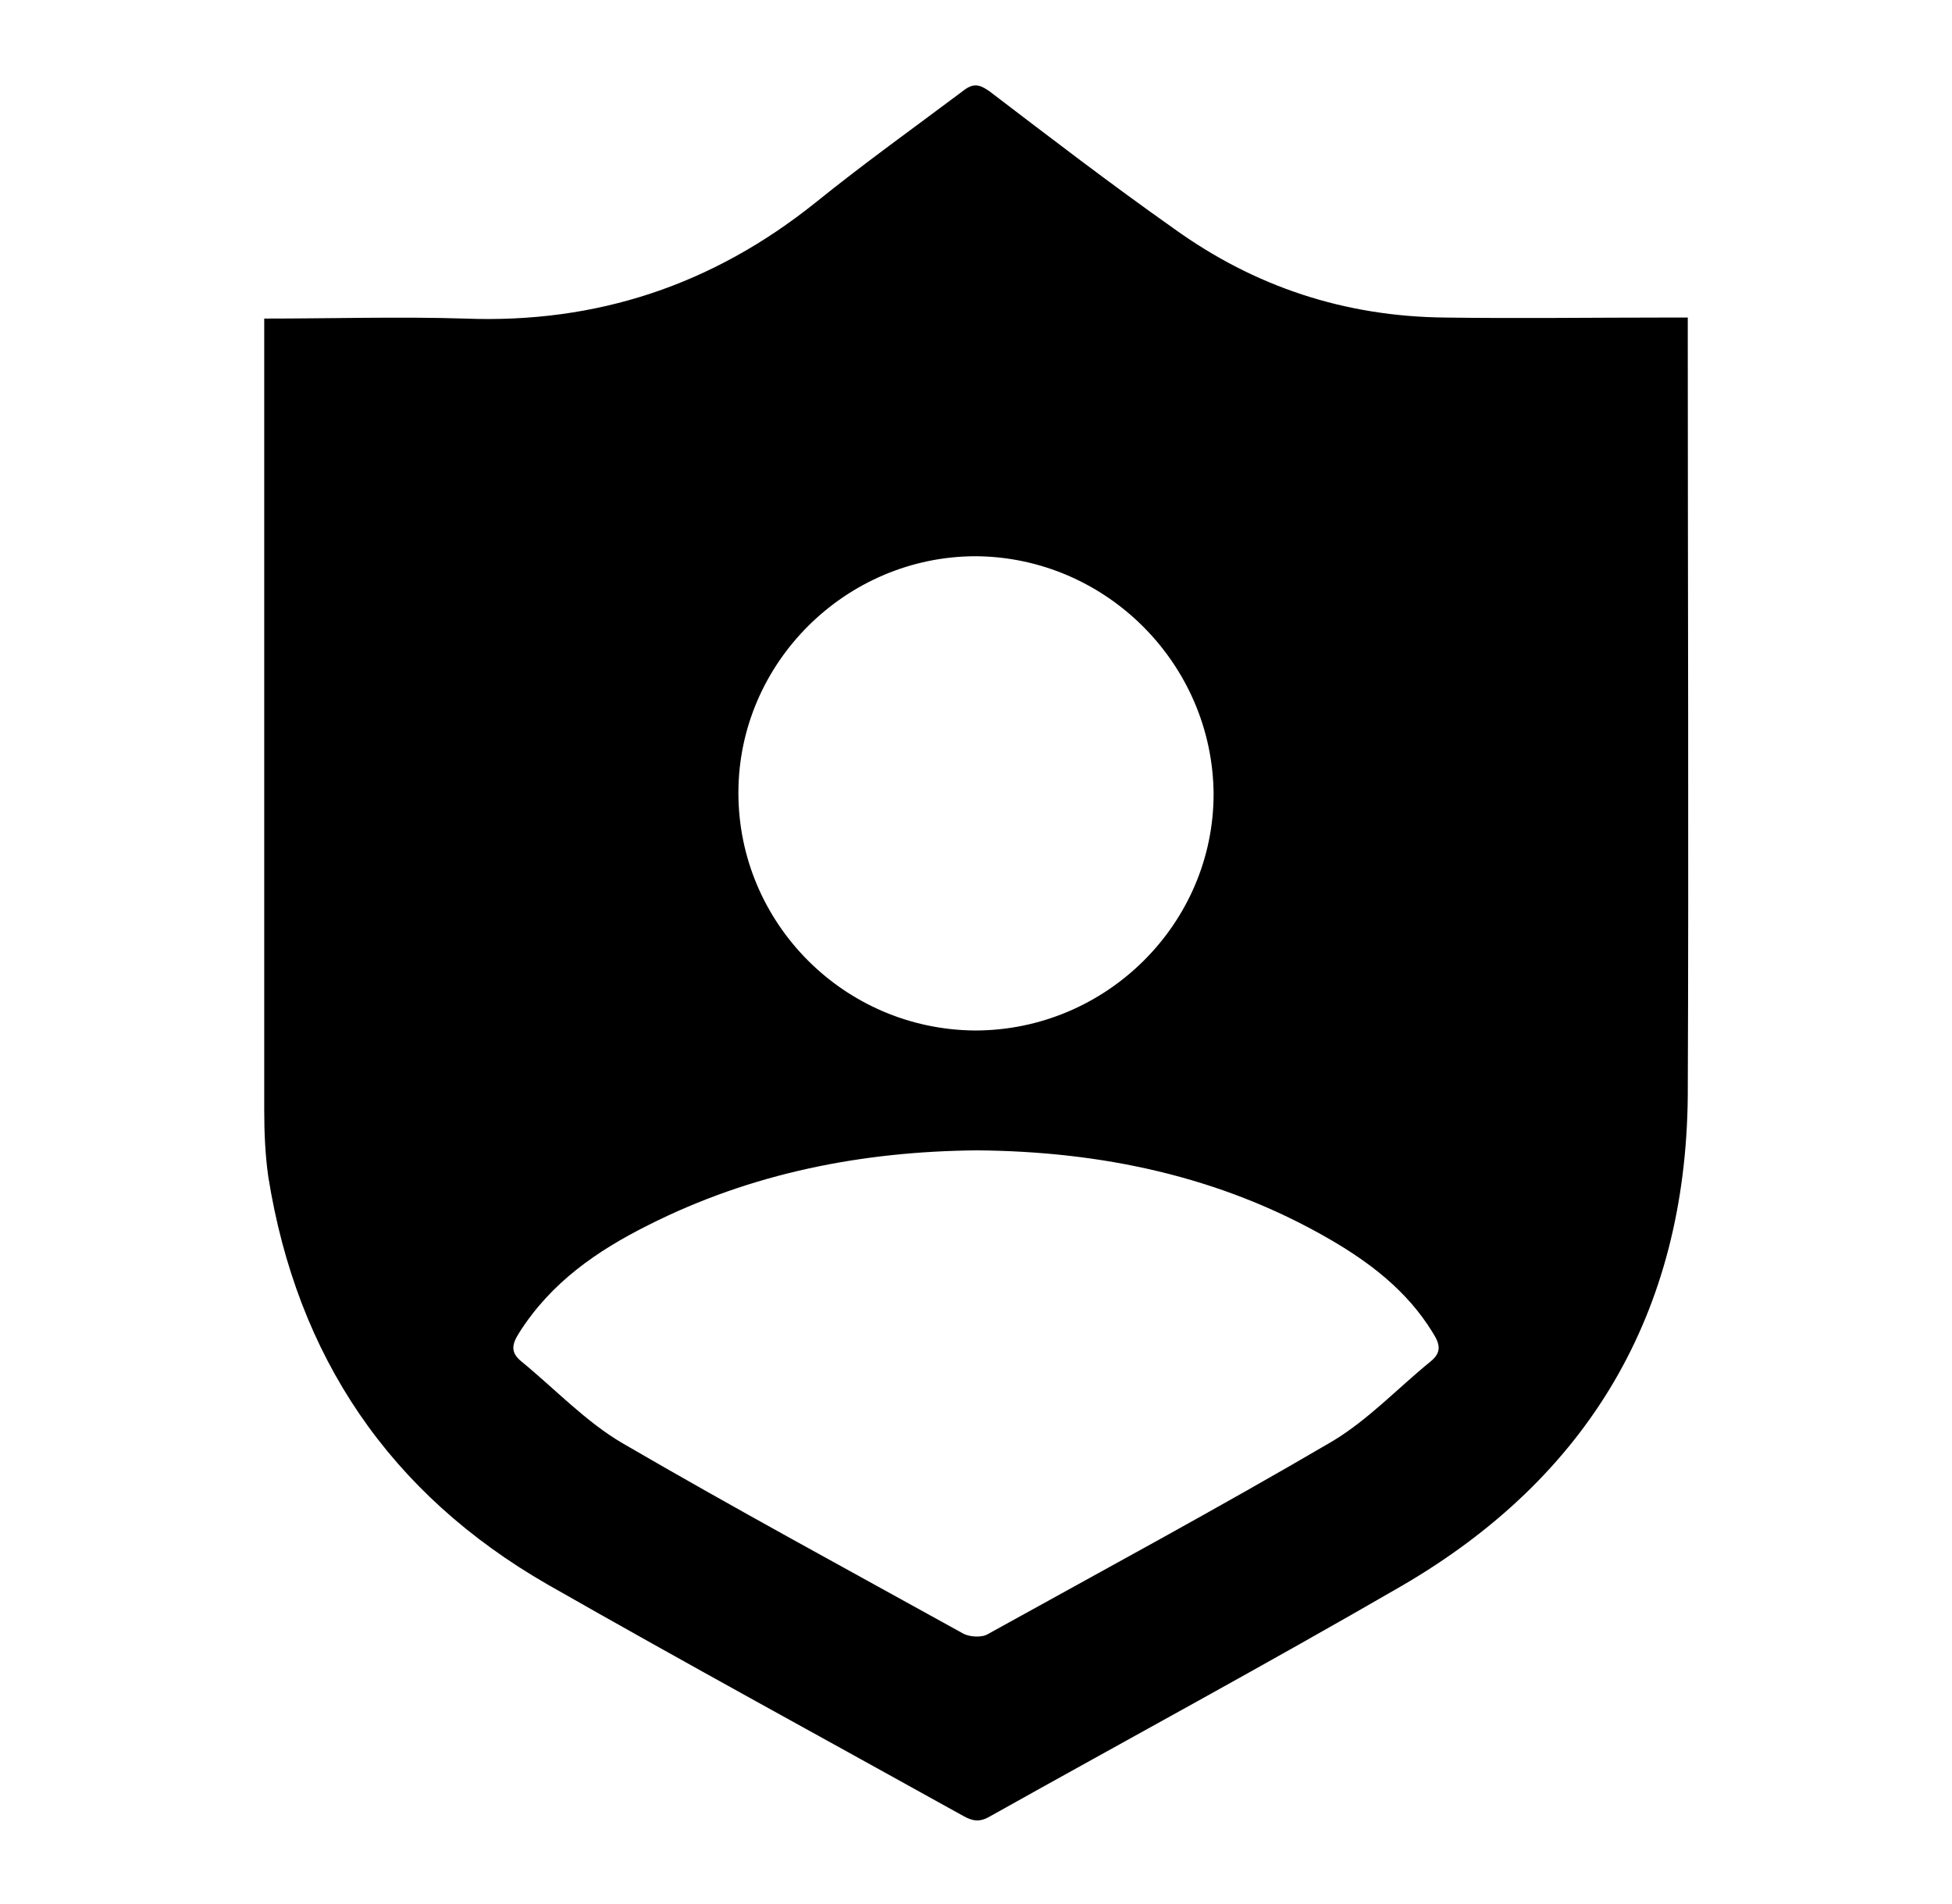 <?xml version="1.0" encoding="utf-8"?>
<!-- Generator: Adobe Illustrator 26.0.2, SVG Export Plug-In . SVG Version: 6.00 Build 0)  -->
<svg version="1.1" xmlns="http://www.w3.org/2000/svg" xmlns:xlink="http://www.w3.org/1999/xlink" x="0px" y="0px"
	 viewBox="0 0 190.6 185.9" style="enable-background:new 0 0 190.6 185.9;" xml:space="preserve">
<style type="text/css">
	.st0{display:none;}
	.st1{display:inline;}
</style>
<g id="Layer_1" class="st0">
	<g id="_x36_vNXBc.tif" class="st1">
		<g>
			<path d="M86.4,3.4c6,0,11.9,0,17.9,0c1.6,1.2,1.6,5.3,5.2,3.1c4.1-2.5,7.1-1.5,9.6,2.4c0.3,0.6,1.5,1.1,2.1,0.9
				c7.1-1.7,7.6-1.5,10.8,4.9c6.6-2.2,8.5-1.1,10.9,6.2c6.3-1.3,7.9-0.3,9.4,5.8c0.2,0.7,1.1,1.8,1.6,1.7c5-0.3,7.4,1.9,7.5,6.9
				c0.2,4.8,8,1.8,7.7,7.3c-0.1,1.1-0.3,2.3-0.2,3.4c0.1,0.7,0.6,1.7,1.2,2c6,3.1,6.5,4.2,4.4,10.6c6.6,3.4,7.2,5.2,4.1,11.9
				c5.7,4.1,5.7,4.4,2.8,11.2c-0.2,0.6-0.2,1.5,0.1,2c4.3,6.3,4.3,6.9-0.3,11.8c4.6,5.4,4.5,7.3-0.9,12.3c0.6,2.2,2.2,4.5,1.6,6.1
				c-0.9,2.3-4,3.8-4.8,6.2c-0.8,2.3,0.6,5.3,0.3,7.9c-0.2,1.1-2.4,1.9-3.6,3c-0.7,0.6-1.6,1.5-1.5,2.3c0.5,6.5-0.3,7.6-6.9,9.5
				c1.1,6.6-0.6,8.7-8,9.6c-0.2,7-2.2,8.8-8.5,8.2c-1.4,2.4-2.2,5.3-4.1,6.5c-1.9,1.2-4.8,0.7-7.4,1c-1.6,5.6-3.3,6.6-9.5,5.3
				c-0.7-0.1-1.9,0.1-2.3,0.7c-4.5,5.4-5.5,5.7-11.2,2.5c-4.2,5.8-6.9,6.2-12.4,1.8c-5.5,5.2-7.4,5.3-12.6,0.1
				c-5.6,4.4-8.2,4-12.4-1.9c-5.9,3.3-7.9,3-10.9-1.3c-2.7-3.9-8.8,2-11-3.6c-0.4-0.9-0.6-1.9-1.1-2.7c-0.3-0.5-1.1-0.9-1.7-0.9
				c-7.4,0-7.7-0.3-9.1-7.1c-6.6,0.7-7.6-0.1-9.3-6.8c-0.2-0.7-1-1.5-1.7-1.7c-6.4-1.8-7-2.6-6.6-9.6c-6.2-1.1-7.2-3-7-8.8
				c0.1-4.1-8.4-4.4-5.5-10.5c0.2-0.4,0.6-0.9,0.6-1.3c-0.1-0.8-0.2-1.9-0.8-2.4c-5-4.3-5.2-5.5-2.9-9.8c-1.5-2.4-2.7-4.4-3.9-6.3
				c0-5.6,0-11.3,0-16.9c1.4-1.1,2.7-2.2,4.1-3.2c-4.1-5.9-4.1-6.2,1.2-11.7c0.4-0.4,0.6-1.4,0.5-2c-1.8-6.9-1.6-7.6,4.5-10.8
				c-2-4.9-1.9-9,4.4-10.7c0.5-0.1,1.1-1.8,0.9-2.6c-0.8-4.6,1.4-6.8,5.6-7.7c0.8-0.2,2-0.9,2.1-1.5c0.9-7,1.7-7.7,8.4-7.8
				c1-6.8,1.5-7.2,9-7.8c0.6-0.1,1.6-0.7,1.7-1.2c1.1-6.9,5.7-6.5,10.6-4.9c2.1-6,4.2-7.1,9.6-5.5c0.9,0.3,2.1-0.8,3.2-1.2
				c2.4-0.9,5.9-3.4,7.1-2.6C83,8.8,84.4,5.8,86.4,3.4z M97.2,49.7c-0.1,0-0.1,0-0.2,0c0-6.3-0.1-12.6,0-18.9c0-2.4-0.4-4-3.2-3.5
				c-5.8,0.9-11.7,1.8-17.5,3c-0.7,0.1-1.8,2-1.6,2.7c5,12.2,10,24.4,15.4,36.5c0.5,1.1,3.5,1.4,5.4,1.5c0.5,0,1.5-2.1,1.6-3.3
				C97.3,61.6,97.2,55.6,97.2,49.7z M97.7,158.6c5.3-1,10.7-1.9,16-3.2c0.9-0.2,2.4-2.4,2.1-3.1c-4.9-12.1-9.8-24.1-15.1-36
				c-0.5-1.1-3.4-1.5-5.2-1.5c-0.6,0-1.8,1.9-1.8,3c-0.1,12.2,0.1,24.5,0,36.7C93.5,157.6,94.6,158.8,97.7,158.6z M142.4,47.7
				c-0.6-0.7-0.9-1.5-1.6-2c-4.7-3.5-9.5-7-14.3-10.5c-2.1-1.5-3-0.7-3.9,1.5c-4.7,11.8-9.5,23.5-14.5,35.1
				c-1.4,3.3,0.8,4.2,2.6,5.3c0.8,0.5,2.9-0.3,3.8-1.1c8.7-8.6,17.3-17.3,25.9-25.9C141.1,49.4,141.7,48.6,142.4,47.7z M138.5,94.6
				c0-0.1,0-0.2,0-0.3c6.3,0,12.6-0.1,18.9,0c2.9,0.1,4-1,3.5-3.8c-0.9-5.4-1.8-10.7-2.7-16.1c-0.4-2.3-1.3-3.2-3.7-2.2
				c-11.7,5-23.5,9.7-35.1,14.9c-1.2,0.6-1.9,3.3-2,5.1c0,0.7,2.4,2.1,3.8,2.1C126.9,94.7,132.7,94.6,138.5,94.6z M77.8,104.3
				c-2.9-0.5-1.1-5.8-5.8-3.8c-11.7,5-23.5,9.8-35.2,14.8c-0.8,0.4-1.8,2.8-1.3,3.5c2.7,5.1,5.8,10,8.8,14.9
				c1.4,2.3,2.7,2.1,4.6,0.2c8.8-9,17.7-17.9,26.6-26.8C76.1,106.4,76.6,105.7,77.8,104.3z M155,121.6c-13.9-5.7-26.5-11-39.2-15.9
				c-1.2-0.5-3.5,1.1-4.9,2.3c-0.5,0.4,0.1,2.9,0.9,3.7c8.6,8.7,17.3,17.3,25.9,26c1.9,1.9,3.3,2.4,5.1,0
				C146.7,132.6,150.6,127.5,155,121.6z M29.2,88.9c14.9,0,28.8,0.1,42.7-0.2c1.1,0,2.5-2.5,3.1-4.1c0.3-0.7-1-2.5-2-3
				C61.5,76.8,49.9,72,38.2,67.4c-0.9-0.4-3.5,0.9-3.8,1.8C32.5,75.4,31,81.8,29.2,88.9z M88.4,71.2c-0.3-0.7-0.4-0.8-0.5-1
				C82.8,58,77.7,45.8,72.5,33.7c-0.3-0.7-2.4-1.4-3-1c-5.3,3-10.5,6.2-15.6,9.6c-0.6,0.4-0.8,2.8-0.2,3.3
				c9.2,9.3,18.4,18.6,27.8,27.6c0.8,0.8,3.1,0.1,4.7-0.2C87.1,72.7,87.7,71.7,88.4,71.2z M51.8,90.9C51.8,90.9,51.8,90.9,51.8,90.9
				c-6.3,0.1-12.6-0.1-18.9,0.2c-1.1,0-3.1,2-3,2.9c0.7,5.9,1.7,11.7,2.8,17.6c0.2,0.7,2.2,1.9,2.9,1.6c12.1-4.9,24.1-9.9,36-15.2
				c1.1-0.5,1.5-3.5,1.6-5.3c0-0.5-2-1.6-3.2-1.7C64,90.8,57.9,90.9,51.8,90.9z M138.5,141.7c-0.7-0.9-1.3-1.6-2-2.3
				c-9-9-18.1-17.8-27-27c-2.3-2.4-4-0.7-5.5,0.4c-0.8,0.6-1.1,2.7-0.7,3.8c4.6,11.5,9.5,22.8,14.1,34.2c0.9,2.3,2,3.2,4.3,1.8
				c4.7-2.9,9.6-5.8,14.3-8.7C136.9,143.4,137.5,142.6,138.5,141.7z M78.7,107.3c-9.6,9.5-19.3,19.1-28.9,28.8
				c-0.6,0.6-0.3,3.2,0.4,3.8c4.3,3.5,8.9,6.7,13.4,10.1c2.4,1.8,3.5,1,4.6-1.6c4.3-10.7,8.5-21.4,13.2-32
				C83.3,112.3,83.3,109.4,78.7,107.3z M91.4,136C91.4,136,91.4,136,91.4,136c-0.1-6.4,0.2-12.9-0.2-19.3c-0.1-1.3-2.4-2.8-4-3.6
				c-0.5-0.3-2.5,1.1-2.9,2c-4.9,11.5-9.7,23.1-14.3,34.7c-0.4,0.9,0.8,3.5,1.8,3.7c5.3,1.6,10.8,2.8,16.2,4.1
				c3,0.7,3.6-0.7,3.5-3.4C91.3,148.2,91.4,142.1,91.4,136z M81.5,77.1c-1.3-1.6-1.7-2.3-2.2-2.9C70.2,65.1,61.1,56,51.8,47
				c-0.6-0.6-2.9-0.4-3.4,0.2C44.7,52,41.1,56.9,37.7,62c-0.4,0.6,0.4,2.8,1.1,3.1c12,5.1,24,10.2,36.1,14.7
				C76.4,80.4,79,78.2,81.5,77.1z M157.3,68.9c-4.2-6.5-7.5-11.7-10.9-17c-1.4-2.2-2.6-2.4-4.5-0.3c-4.1,4.3-8.3,8.5-12.5,12.7
				C124.6,69,120,74,115,78.5c-2.5,2.3-0.5,3.9,0.4,5.5c0.3,0.7,2.1,1.3,2.9,1c12.1-4.9,24-9.9,36-14.9
				C155.2,69.8,156,69.4,157.3,68.9z M99.3,26.7c0,15-0.1,28.7,0.2,42.4c0,1.2,2.7,2.7,4.3,3.5c0.4,0.2,2.3-1.4,2.7-2.4
				c4.7-11.2,9.2-22.6,14-33.8c1.3-3,0.4-4.3-2.4-4.9C112.1,29.9,106.1,28.4,99.3,26.7z M138.9,96.7
				C138.9,96.7,138.9,96.8,138.9,96.7c-6.4,0.1-12.9,0.3-19.3,0c-3.1-0.1-3.7,1.9-3.9,3.9c-0.1,1.1,1.1,2.8,2.2,3.3
				c11.4,4.8,22.8,9.4,34.2,14.2c2.5,1,3.7,0.6,4.3-1.9c1.3-5.3,2.4-10.5,3.8-15.8c0.9-3.4-0.7-3.9-3.6-3.8
				C150.7,96.8,144.8,96.7,138.9,96.7z"/>
		</g>
	</g>
</g>
<g id="Layer_2" class="st0">
	<g id="DVyaFh_00000025424527532374211630000003701804347962872761_" class="st1">
		<g>
			<path d="M88.8,26.7c0,2.8,0,5.6,0,8.4c0,0.4-0.6,0.9-1,1.2c-3.5,3.1-5,7-4,11.6c1,4.5,3.9,7.5,8.3,8.8c5.4,1.6,11.1-0.9,13.7-5.8
				c2.6-4.9,1.6-10.9-2.8-14.6c-0.8-0.7-1.2-1.4-1.1-2.5c0.1-2.5,0-4.9,0-7.5c6.7-0.5,12.5,1.3,17.1,6.2c1.4,1.5,2.6,3.3,3.7,5
				c6.7,10.6,13.3,21.3,20,31.9c2.4,3.8,3.6,7.9,3.6,12.4c0,25.9,0,51.8,0,77.7c0,9.1-5.6,17.1-13.8,19.9c-1.9,0.6-4,1-6,1
				c-20.7,0.1-41.5,0.1-62.2,0c-9.9,0-18.6-8.1-19.6-17.9c-0.1-1.6-0.2-3.1-0.2-4.7c0-25.4,0-50.8,0-76.1c0-4.3,1.1-8.3,3.4-12
				C55,58.5,62,47.1,69.2,35.8c4.4-6.9,11-9.9,19.1-9.4C88.5,26.5,88.5,26.5,88.8,26.7z M98.2,146c2.7-0.7,5.2-1.2,7.5-2.1
				c5.2-2.1,8.1-6.1,8.4-11.8c0.3-6-2.2-10.2-7.8-12.6c-2.6-1.1-5.3-2-8-3c0-4.1,0-8.4,0-12.9c3.8,0.4,6.9,1.9,10,4
				c0.8-1.1,1.5-2.1,2.3-3.2c0.7-1,1.4-2.1,2.2-3.1c-2.7-2.4-7-4-14.6-5.5c0-1.1,0-2.3,0-3.4c-1.6,0-2.9,0-4.4,0
				c0,0.7-0.1,1.4,0,2.1c0.1,1.1-0.2,1.5-1.4,1.6c-3,0.2-5.7,1.3-8.2,2.8c-7.2,4.5-8.8,18.3,1.6,22.6c2.2,0.9,4.4,1.7,6.7,2.4
				c1.1,0.3,1.4,0.8,1.4,1.8c-0.1,3.6,0,7.1,0,10.7c0,0.5,0,0.9,0,1.5c-4.8-0.7-8.6-3.1-12.2-6c-1.7,2.1-3.4,4-5,6
				c0.2,0.2,0.3,0.3,0.4,0.5c4.5,3.8,9.6,6.3,15.4,7c1,0.1,1.5,0.4,1.4,1.6c-0.1,1.2,0,2.4,0,3.7c1.6,0,3,0,4.4,0
				C98.2,148.9,98.2,147.4,98.2,146z"/>
			<path d="M99.5,27.2c0,5.9,0,11.8,0,17.6c0,2.7-1.6,4.5-4.2,4.5c-2.5,0-4.3-1.7-4.3-4.5c0-11.8,0-23.5,0-35.3
				c0-2.6,1.7-4.3,4.2-4.3c2.6,0,4.3,1.7,4.3,4.4C99.5,15.5,99.5,21.4,99.5,27.2z"/>
			<path d="M98.3,125.3c1.8,0.8,3.5,1.4,5,2.4c3.1,2.1,3.1,6.5,0,8.7c-1.4,0.9-3.1,1.4-5,2.2C98.3,133.9,98.3,129.8,98.3,125.3z"/>
			<path d="M93.7,115.4c-4.5-0.7-6.9-3.2-6.7-6.6c0.2-3,3.1-5.2,6.7-5.2C93.7,107.5,93.7,111.4,93.7,115.4z"/>
		</g>
	</g>
</g>
<g id="Layer_3" class="st0">
	<g id="_x39_DZHsd_00000148630458464507865840000011852262383937862822_" class="st1">
		<g>
			<path d="M112.3,122.3c-0.9-0.3-1.6-0.5-2.4-0.7c-5.1-1.4-8.4-5.5-8.4-11c-0.1-12.7-0.1-25.4,0-38.1c0-6.7,4.4-11.4,10.8-11.5
				c16.6-0.1,33.2-0.1,49.7,0c6.4,0.1,10.7,4.8,10.7,11.5c0.1,12.6,0.1,25.2,0,37.8c0,6.4-2.9,9.5-10.7,12c0,1.1,0,2.3,0,3.5
				c0,12.3,0,24.5,0,36.8c0,8.4-4.2,12.8-12.2,12.8c-8.5,0-17,0-25.5,0c-7.8,0-12-4.4-12-12.6c0-12.2,0-24.5,0-36.7
				C112.3,124.8,112.3,123.6,112.3,122.3z"/>
			<path d="M74.4,128.6c0,11.6,0,23.1,0,34.6c0,8.7-3.5,12.2-12.1,12.2c-7.7,0.1-15.3,0.1-23,0c-7.7-0.1-11.3-3.6-11.4-11.4
				c-0.1-11.5-0.1-23-0.1-34.5c0-0.3-0.2-0.6-0.3-0.9c-8.8-3.6-9.8-5.3-9.8-15c0-9.2-0.1-18.3,0-27.5C17.9,77.5,21.4,74,30,74
				c14,0,28,0,42,0c9.2,0,12.5,3.4,12.5,12.8c0,9.3,0,18.6,0,28C84.5,123.3,82.9,125.5,74.4,128.6z"/>
			<path d="M159.2,34c0,12.4-9.8,23.1-21.4,23.1C125,57.2,115,47,115.1,33.8c0-13,9.9-23.3,22.2-23.3
				C149.5,10.6,159.2,20.9,159.2,34z"/>
			<path d="M51.4,70.4c-11.5,0.1-20.8-8.9-21-20.3c-0.1-11.4,9.1-20.8,20.4-20.9c11.3-0.2,20.9,9.1,21,20.4
				C71.9,61.1,62.8,70.4,51.4,70.4z"/>
		</g>
	</g>
</g>
<g id="Layer_4" class="st0">
	<path class="st1" d="M178.2,48.5c-1-4.2-3-5.2-6.6-3.6c-2.7,1.2-7.2,0-7,5c-29.4,0-58.3,0-87.2,0.1c-2.7,0-3.6-1-4.1-3.4
		c-0.8-3.1-2.1-6.2-3.1-9.2c-0.9,0-1.8,0-2.7,0c-0.3,0.3-0.6,0.7-1,0.8c-8,2.6-8,2.6-5.8,10.7c0,0.1,0.1,0.3,0.2,0.4
		c1.5,3.3,0.5,5.5-2.1,8.1C42,73.9,25.5,90.5,8.9,107.1c-5.8,5.8-4.5,10.6,3.5,12.7c21.5,5.7,43,11.5,64.5,17.2
		c2.3,0.6,4.2,1.2,5,4.1c1.5,5.4,6.5,8.2,11.4,7.1c5.6-1.2,8.9-6.1,8.4-12c-0.1-1.3,0.4-3.2,1.4-3.9c22.9-18.3,45.9-36.4,68.4-54.2
		c2,0.6,3.6,1.7,5,1.4c3-0.6,6-1.8,8.9-2.7c0-1.2,0-2.4,0-3.6C182.9,65,180.3,56.9,178.2,48.5z M24.7,110.4
		c13.9-13.7,27.7-27.2,41.6-40.8c4.8,17.8,9.8,36.4,15,55.9C61.9,120.3,43.2,115.4,24.7,110.4z M91.1,143.8c-2.9,0-5.2-2.3-5.2-5.2
		s2.3-5.2,5.2-5.2s5.2,2.3,5.2,5.2S94,143.8,91.1,143.8z M93.8,122.6c-5.3-19.9-10.5-39.2-15.8-58.9c29.1,0,57.7,0,87.4,0
		C141.2,83.5,117.7,102.9,93.8,122.6z"/>
</g>
<g id="Layer_5" class="st0">
	<g id="Lft6WR.tif" class="st1">
		<g>
			<path d="M39.6,80.4c3.4-0.5,6.9-1,10.3-1.6c8.7-1.3,17.5-2.6,26.2-3.8c1.3-0.2,2-0.7,2.5-1.8C83.8,62.7,89,52.3,94.1,41.9
				c0.3-0.6,0.7-1.2,1.2-2.1c0.5,0.9,0.9,1.5,1.2,2.2c5.1,10.3,10.3,20.7,15.3,31.1c0.6,1.3,1.4,1.8,2.8,2c11.5,1.6,23,3.3,34.5,5
				c0.6,0.1,1.2,0.2,2.1,0.5c-0.6,0.7-1,1.2-1.5,1.7c-8.2,8-16.5,16-24.8,24c-1.2,1.1-1.6,2.1-1.3,3.8c2.1,11.4,4,22.9,6,34.3
				c0.1,0.5,0.1,1,0.2,2c-1-0.5-1.7-0.7-2.3-1.1c-10.2-5.3-20.5-10.7-30.7-16.1c-1.2-0.6-2.1-0.6-3.3,0
				c-10.1,5.3-20.2,10.6-30.4,15.9c-0.7,0.4-1.5,0.7-2.6,1.3c0.1-0.9,0.1-1.5,0.2-2c2-11.5,3.9-23,6-34.5c0.3-1.5-0.1-2.4-1.2-3.5
				c-8.3-8-16.5-16-24.8-24c-0.5-0.5-1.3-0.7-1.9-1C39.2,81,39.4,80.7,39.6,80.4z"/>
			<path d="M138.2,117.3c0.6-1.3,1.2-2.4,1.9-3.7c6.9,3.6,13.7,7.2,21,11c-0.2-1.3-0.3-2.1-0.5-3c-1.3-7.5-2.5-14.9-3.8-22.4
				c-0.3-1.5,0-2.4,1.1-3.5c5.5-5.3,10.9-10.7,16.4-16c0.5-0.5,1.1-0.9,1.7-1.4c0-0.2-0.1-0.4-0.1-0.6c-1.5-0.3-3-0.6-4.5-0.8
				c-6.9-1-13.8-2-20.7-2.9c-1.4-0.2-2.1-0.8-2.6-2c-3.4-6.9-6.8-13.8-10.2-20.7c-0.3-0.6-0.7-1.3-1.2-2.4
				c-3.1,6.3-6.1,12.2-9.2,18.4c-1.2-0.6-2.3-1.1-3.7-1.8c4.2-8.6,8.4-17,12.8-25.9c0.6,1,0.9,1.6,1.2,2.2
				c4.3,8.7,8.6,17.5,12.9,26.3c0.6,1.3,1.4,2,2.9,2.2c9.6,1.3,19.2,2.7,28.8,4.1c0.8,0.1,1.6,0.3,2.5,0.5c0.2,0.2,0.3,0.5,0.5,0.7
				c-0.6,0.4-1.4,0.6-1.9,1.1c-7,6.8-14,13.6-21.1,20.3c-1.2,1.1-1.4,2.1-1.2,3.7c1.7,9.7,3.4,19.3,5.1,29c0.1,0.6,0.1,1.2,0.2,2.2
				C156.9,127,147.6,122.2,138.2,117.3z"/>
			<path d="M67,65.5c-1.3,0.7-2.3,1.2-3.6,1.8c-3-6.1-6-12-9.2-18.4c-0.5,0.9-0.8,1.5-1.1,2.2c-3.5,7-6.9,13.9-10.3,20.9
				c-0.6,1.3-1.4,1.8-2.8,2c-7.8,1.1-15.5,2.2-23.3,3.3c-0.6,0.1-1.1,0.3-1.7,0.4c-0.2,0.3-0.5,0.6-0.7,0.9c0.7,0.3,1.5,0.5,2,1
				c5.6,5.4,11.1,10.9,16.7,16.3c1,0.9,1.3,1.8,1,3.1c-1.3,7.4-2.5,14.8-3.8,22.2c-0.2,1-0.3,1.9-0.5,3.4c7.2-3.8,14-7.4,21-11
				c0.7,1.3,1.2,2.4,1.9,3.7C43,122.1,33.8,127,24.2,132c0.1-1.1,0.1-1.7,0.3-2.4c1.7-9.7,3.3-19.4,5.1-29c0.3-1.5-0.1-2.4-1.2-3.5
				c-7.1-6.7-14-13.6-21.1-20.3C6.7,76.3,6,76,5.4,75.6c0.2-0.2,0.3-0.5,0.5-0.7c3.6-0.5,7.3-1.1,10.9-1.6c6.9-1,13.8-2,20.7-2.9
				c1.3-0.2,1.9-0.8,2.4-1.9c4.3-8.8,8.7-17.6,13-26.4c0.3-0.6,0.7-1.2,1.2-2.2C58.5,48.5,62.7,56.9,67,65.5z"/>
		</g>
	</g>
</g>
<g id="Layer_6" class="st0">
	<g id="dRL9F1_00000043457115484349124100000013123424595128548019_" class="st1">
		<g>
			<path d="M102,89.1c-23.4,0-46.9-0.1-70.3,0.1c-6.5,0-11.6-2.4-15.7-7c-6.3-7-9.4-15.2-9-24.6c0.4-8.8,4.4-15.6,12.2-20
				c12-6.8,24.8-11.8,38.4-14.6c9.5-1.9,19-2.6,28.7-1.9c21.9,1.4,41.5,9.1,59.6,21.2c12.6,8.5,23.7,18.8,33.5,30.4
				c2,2.4,3.7,5,4.2,8.2c0.6,3.2-0.7,5.7-3.6,7.1c-2.1,1-4.4,1.2-6.7,1.2C149.5,89.1,125.7,89.1,102,89.1z M154.2,64.9
				c-0.3-0.3-0.4-0.5-0.6-0.6c-4.3-4.1-8.8-7.9-13.6-11.5c-17.7-13-37.4-19.8-59.4-20.1c-8.1-0.1-16.1,0.6-24.1,2
				c-2,0.3-4.1,0.7-5.8,1.9c-2.8,1.9-3.5,5.2-1.4,7.9c1.8,2.3,4.2,3.4,7.1,2.9c6.1-1,12.1-2.1,18.3-2.5c11-0.7,21.8,0,32.6,2.1
				c13.1,2.6,25.6,7.1,37.6,13C147.9,61.6,151,63.2,154.2,64.9z M146.9,78.4c0.1-0.1,0.1-0.2,0.2-0.3c-3.6-2.4-7-4.9-10.7-7.1
				c-14.1-8.3-29.6-11.8-45.8-12.4c-7.5-0.3-14.9,0-22.3,0.8c-1.8,0.2-3.6,0.5-5.4,1c-1.6,0.5-2.7,1.6-2.9,3.4
				c-0.6,4,3.6,8.1,7.7,7.8c7.4-0.7,14.8-1.4,22.3-1.8c8.4-0.5,16.7-0.2,25.1,0.7c7.9,0.9,15.7,2.4,23.3,4.9
				C141.1,76.2,144,77.3,146.9,78.4z"/>
			<path d="M166.3,91.1c0.2,2.8,0.3,5.5-0.7,8.1c-0.6,1.5-1.7,2.2-3.4,2.2c-21.4,0-42.8,0-64.1,0c-1.6,0-2.7,0.6-3.3,2
				c-0.8,2-1.6,4.1-2,6.2c-0.4,2.4-1.7,3.6-3.9,4c-2.7,0.4-5.4,0.9-8.1,1.1c-7.5,0.4-14.9,0.2-22.3-1.4c-0.9-0.2-1.8-0.6-2.7-0.9
				c-1-0.4-1.3-1.1-1.2-2.2c0.2-1.8,0.3-3.6,0.3-5.4c0-0.5-0.1-1.1-0.2-1.6c-0.3-1.3-0.9-1.7-2.2-1.7c-4.5,0-9,0-13.6,0
				c-1.8,0-3.1-0.8-4.1-2.2c-1.5-2.1-2-4.6-2.5-7c-0.1-0.4-0.1-0.7-0.2-1.1C76.9,91.1,121.6,91.1,166.3,91.1z"/>
			<path d="M91.9,127.4c1.7-2.6,3.4-5.1,5-7.6c3.5-5.3,7.1-10.6,10.6-15.9c0.2-0.3,0.6-0.7,0.9-0.7c3.4,0,6.9,0,10.5,0
				c-6.8,10.2-13.5,20.2-20.2,30.4C97.3,130.5,95.1,128.5,91.9,127.4z"/>
			<path d="M119.8,165.1c-0.1,0-0.5-0.1-0.8-0.2c-3.3-1.2-6.5-2.4-9.8-3.5c-1.3-0.5-1.5-0.9-1-2.2c1.5-4.4,3.1-8.7,4.6-13.1
				c0.5-1.4,0.9-1.6,2.3-1c3.3,1.2,6.6,2.4,9.9,3.6c1.2,0.4,1.4,0.9,1,2.1c-1.6,4.5-3.2,8.9-4.8,13.4
				C121,164.7,120.7,165.2,119.8,165.1z"/>
			<path d="M97.8,138c0,5-4.1,9.1-9.1,9.2c-5,0-9.2-4.2-9.1-9.2c0-5.1,4.1-9.2,9.2-9.2C93.8,128.8,97.9,132.9,97.8,138z M88.7,142.9
				c2.8,0,5-2.2,4.9-5c0-2.7-2.2-4.9-4.9-4.9c-2.7,0-4.8,2.2-4.8,5C83.9,140.8,86,142.9,88.7,142.9z"/>
			<path d="M69.1,116.7c2.8,0,5.4,0.1,8.1,0c1.3-0.1,1.8,0.3,2.4,1.5c1.5,3.2,3.2,6.4,4.9,9.6c-2.8,1.2-4.9,3.5-6.1,6.8
				C74.3,129,71.3,123,69.1,116.7z"/>
			<path d="M92.3,148.5c4.1-2.2,4.8-3,6.6-6.4c3.7,2,7.4,4,11.3,6.1c-1,2.7-2,5.6-3,8.5C101.9,154.5,96.9,151.8,92.3,148.5z"/>
		</g>
	</g>
</g>
<g id="Layer_7" class="st0">
	<g id="CuHc7D.tif" class="st1">
		<g>
			<path d="M120.6,44.9c-3.3,0-6.6,0-9.9,0c-0.4,0-0.7-0.4-1.1-0.6c-1.1-0.6-2.2-1.3-3.5,0c-0.4,0.5-1.4,0.7-2.1,0.7
				c-19.6,0-39.3,0-58.9,0c-0.5,0-1-0.1-1.8-0.2c0-3.8,0-7.5,0-11.7c-3,0.5-5.9,0.4-8.4,1.4c-3.1,1.2-4.5,4.1-4.5,7.5
				c0,26.4,0,52.8,0,79.2c0,13.7,0,27.5,0,41.2c0,5.8,3.4,9.3,9.2,9.3c28.3,0,56.5,0,84.8,0c5.9,0,9-2.9,9.3-8.8
				c0.1-2.1,0.1-4.2,0.1-6.4c0-2.3,1.6-4,3.9-4.2c2.1-0.2,4.4,1.2,4.4,3.4c0,4.2,0.1,8.5-0.7,12.6c-1.4,6.8-8.7,11.9-15.6,11.8
				c-29.1-0.1-58.1,0-87.2-0.1c-9.5,0-16.7-7.2-16.7-16.8c0-40.8,0-81.6,0-122.4c0-7.8,6.1-14.5,13.4-15.7c2.5-0.4,5.1-0.4,7.8-0.6
				c0-1.9,0-3.9,0-6.2c0.9,0,1.6,0,2.3,0c6.1,0,12.2,0,18.3,0c0.7,0,1.7-0.5,1.9-1.1c3.5-8.1,9.3-12,17.7-11.7
				C89,6,96.2,9.7,98.8,18.5c7.3,0,14.6,0,22.1,0c0,2.2,0,4.2,0,6.3c2.3,0.1,4.4,0.2,6.5,0.4c7.7,0.5,14.7,7.5,14.8,15.2
				c0.2,10.7,0,21.4,0,32.1c0,2.3-2,4.2-4.2,4.1c-2.5-0.1-4.2-1.7-4.2-4.3c0-9.7,0-19.4-0.1-29.1c0-1.8-0.3-3.6-1-5.2
				c-1.4-3.1-4.1-4.4-7.4-4.4c-4.6,0-4.6,0-4.6,4.5c0,2.1,0,4.1,0,6.2C120.8,44.4,120.7,44.5,120.6,44.9z M73.4,27.1
				c-7.1,0-14.3,0-21.4,0c0,3.3,0,6.2,0,9.2c20.1,0,40.1,0,60.2,0c0-3.1,0-6.1,0-9.3c-7.3,0-14.4,0-21.5,0
				c0.2-8.3-2.7-12.6-8.4-12.8C76.5,14,73.7,18,73.4,27.1z"/>
			<path d="M138.1,148.3c-19.2,0.6-35.8-16.3-34.6-36.5c1.1-18,16-32.3,34-32.5c6.4-0.1,12.3,1.4,17.9,4.5c2.5,1.4,3.3,4,2,6.2
				c-1.4,2.3-3.7,2.8-6.3,1.3c-15.7-8.9-34.7,0-38.6,17.5c-3.1,13.9,7.2,28.4,21.3,30.7c13.5,2.2,27-6.7,29.7-20.5
				c0.7-3.4,0.3-7.1-0.1-10.6c-0.4-3.6,1.1-6,4.2-6c1.8,0,3.7,1.4,4.1,3.1c2,9.2,1,18.1-4,26.2c-5.7,9.1-13.8,14.6-24.4,16.3
				c-0.3,0.1-0.7,0.2-1,0.2C140.8,148.3,139.5,148.3,138.1,148.3z"/>
			<path d="M137.6,118.8c3.5-4.4,6.8-8.6,10.1-12.8c3.5-4.4,6.9-8.9,10.4-13.2c1.7-2.1,4.3-2.5,6.1-1.1c2.1,1.6,2.5,4,0.8,6.3
				c-5.9,7.6-11.9,15.1-17.8,22.6c-2,2.5-3.9,5-6,7.4c-1.8,2.1-4.4,2.2-6.5,0.3c-4.2-4.1-8.4-8.2-12.6-12.4c-1.9-1.8-2-4.3-0.4-6
				c1.6-1.8,4.2-2,6.2-0.2c2.4,2.1,4.6,4.4,6.9,6.6C135.8,117.1,136.6,117.8,137.6,118.8z"/>
			<path d="M76.3,66.6c7.4,0,14.8,0,22.3,0c1.9,0,3.4,0.8,4.1,2.6c0.7,1.7,0.5,3.5-1,4.7c-0.7,0.6-1.9,1.1-2.8,1.1
				c-15,0.1-30.1,0.1-45.1,0c-2.6,0-4.2-1.6-4.2-4c-0.1-2.7,1.5-4.4,4.2-4.4C61.2,66.6,68.7,66.6,76.3,66.6z"/>
			<path d="M76,97.1c-7.2,0-14.4,0-21.7,0c-1.9,0-3.5-0.5-4.4-2.4c-0.8-1.6-0.4-3,0.5-4.3c1-1.6,2.7-1.7,4.4-1.7c13.3,0,26.7,0,40,0
				c1.5,0,3,0,4.5,0.2c2.3,0.3,3.7,2.1,3.6,4.2c-0.1,2.2-1.8,3.8-4.2,3.9C91.1,97.1,83.5,97,76,97.1C76,97.1,76,97.1,76,97.1z"/>
			<path d="M68.5,119.3c-4.9,0-9.8,0-14.7,0c-2.8,0-4.3-1.5-4.4-4c-0.1-2.7,1.6-4.4,4.4-4.4c9.9,0,19.7,0,29.6,0
				c2.6,0,4.2,1.7,4.3,4.2c0,2.5-1.6,4.3-4.1,4.3C78.6,119.4,73.5,119.4,68.5,119.3C68.5,119.3,68.5,119.3,68.5,119.3z"/>
		</g>
	</g>
</g>
<g id="Layer_8" class="st0">
	<g id="QmYY7I.tif" class="st1">
		<g>
			<path d="M165.8,180.5c-38.5,0-77,0-115.5,0c-0.1-0.1-0.3-0.2-0.4-0.3c-5.6-1.7-8.4-5.4-8.4-11.3c0-4.6,0-9.1,0-13.7
				c0-0.7,0-1.4,0-2.3c-0.9,0-1.5,0-2.1,0c-4.1,0-8.2,0-12.3,0c-4.7,0-8.2-2.1-10-6.3c-0.7-1.6-0.9-3.5-0.9-5.3
				c0-41.4,0-82.8,0-124.2c0-0.4,0-0.8,0-1.2c0.2-6,4.7-10.4,10.6-10.4c37.2,0,74.4,0,111.6,0c6.2,0,10.7,4.6,10.8,10.8
				c0,4.9,0,9.8,0,14.7c0,0.6,0,1.2,0,1.9c5,0,9.7,0,14.4,0c4.9,0,8.8,2.6,10.3,7c0.5,1.6,0.7,3.3,0.7,5c0,41.2,0,82.3,0,123.5
				c0,0.9,0,1.7-0.1,2.6c-0.5,4.3-2.9,7.2-6.9,8.8C167,180,166.4,180.2,165.8,180.5z M139.9,79.2c0-20.6,0-41.2,0-61.9
				c0-2.6-0.1-2.7-2.7-2.7c-36.4,0-72.8,0-109.2,0c-2.6,0-2.8,0.2-2.8,2.8c0,41.1,0,82.2,0,123.4c0,2.8,0.2,2.9,2.9,2.9
				c36.3,0,72.6,0,108.8,0c2.7,0,2.9-0.2,2.9-2.9C139.9,120.3,139.9,99.8,139.9,79.2z M149.1,42.1c0,0.9,0,1.6,0,2.3
				c0,32.4,0,64.8,0,97.2c0,3.1-0.9,5.8-3.1,8.1c-2.4,2.4-5.3,3.2-8.7,3.2c-28.1,0-56.3,0-84.4,0c-0.7,0-1.4,0-2.2,0
				c0,5.3,0,10.4,0,15.5c0,2.8,0.2,2.9,2.9,2.9c36.2,0,72.4,0,108.7,0c3.1,0,3.2-0.1,3.2-3.2c0-40.9,0-81.9,0-122.8
				c0-0.5,0.2-1.1-0.1-1.5c-0.4-0.6-1-1.6-1.6-1.6C158.9,42,154.1,42.1,149.1,42.1z"/>
			<path d="M82.5,118.6c-10.4,0-20.8,0-31.3,0c-2.5,0-4.3-1.6-4.6-3.9c-0.3-2,1.1-4.1,3.1-4.7c0.6-0.2,1.2-0.2,1.8-0.2
				c20.7,0,41.3,0,62,0c2.9,0,4.9,1.8,4.9,4.5c0,2.6-2,4.4-4.9,4.4C103.2,118.6,92.9,118.6,82.5,118.6z"/>
			<path d="M82.6,83.5c10.2,0,20.5,0,30.7,0c3.4,0,5.5,2.2,5,5.2c-0.3,1.9-1.6,3.3-3.6,3.6c-0.7,0.1-1.5,0.1-2.2,0.1
				c-20,0-40.1,0-60.1,0c-3.7,0-5.9-1.6-5.9-4.4c0-2.9,2.2-4.5,6-4.5C62.6,83.5,72.6,83.5,82.6,83.5z"/>
			<path d="M56.3,51.1c1.7,0,3.4,0,5.1,0c4.1,0,5.9,1.9,5.9,6c0,2,0,4.1,0,6.1c-0.1,3.6-2,5.6-5.6,5.6c-2.3,0-4.7,0.1-7,0
				c-2.8-0.1-4.8-1.8-4.8-4.5c-0.1-4.9-0.3-9.8,0.2-14.6c0.6-5.4,4.1-8.7,10.4-9.9c0.8-0.2,1.8,0.1,2.6,0.5c1.7,0.8,1.7,2.8,0.2,3.9
				c-0.6,0.4-1.4,0.7-2.2,0.9C57.2,45.7,56.4,46.8,56.3,51.1z"/>
			<path d="M79.2,51.1c1.5,0,3,0.1,4.5,0c3.6-0.2,6.7,1.3,6.3,6.4c-0.1,2.1,0,4.2,0,6.3c-0.1,3-1.9,4.9-4.9,5
				c-2.6,0.1-5.1,0.1-7.7,0c-2.6-0.1-4.7-1.7-4.7-4.2c-0.1-5-0.3-10,0.3-15c0.6-5.5,4.8-9.2,10.3-9.8c0.8-0.1,1.7-0.1,2.3,0.3
				c0.7,0.5,1.5,1.4,1.6,2.1c0.1,0.7-0.7,1.6-1.3,2.1c-0.5,0.4-1.3,0.6-2.1,0.7C80.2,45.6,78.9,47.2,79.2,51.1z"/>
			<path d="M107.1,64.3c-1.7,0-3.4,0.1-5.1,0c-2.4-0.1-4.1-1.8-4.2-4.1c-0.1-2.5,1.5-4.6,3.9-4.7c3.6-0.2,7.3-0.2,10.9,0
				c2.3,0.1,4.1,2.4,3.9,4.6c-0.1,2.4-1.9,4.1-4.3,4.2C110.5,64.4,108.8,64.3,107.1,64.3C107.1,64.3,107.1,64.3,107.1,64.3z"/>
		</g>
	</g>
</g>
<g id="Layer_9" class="st0">
	<g id="hrAH8L.tif" class="st1">
		<g>
			<path d="M21.5,102c4.3,0,8.3,0,12.3,0c2.5,0,4-1,4.6-3c0.8-2.5-0.8-4.7-3.4-4.7c-6,0-12,0-18,0c-0.8,0-1.7,0.2-2.3-0.2
				c-0.8-0.6-2-1.5-2-2.3c0-0.9,0.9-2,1.8-2.7c0.5-0.4,1.5-0.3,2.3-0.3c7.9,0,15.8,0,23.8,0c2.9,0,4.7-2.2,4.1-4.9
				c-0.4-1.7-1.4-2.7-3.3-2.7c-5.9,0.1-11.8,0-17.6,0c-0.7,0-1.5,0-2.2,0c-1.7-0.1-2.7-1-2.7-2.7c0-1.8,1.1-2.7,2.8-2.7
				c2.6-0.1,5.3,0,7.9,0c2.2,0,4.4,0,6.5,0c2.3,0,3.8-1.4,3.8-3.6c0-2.1-1.6-4-3.8-4c-2.2-0.1-4.5,0-6.7,0c-7.3,0-14.7,0-22,0
				c-1.9,0-3.1-1.2-3.1-2.9c0-1.6,1.2-2.6,3-2.7c0.5,0,1.1,0,1.6,0c6.7,0,13.5,0,20.2,0c2.6,0,4.1-1.3,4.1-3.7c0-2.3-1.7-4-4.2-4
				c-4.6,0-9.1,0-13.7,0c-1.6,0-2.9-0.4-3.3-2.2c-0.4-2.1,0.8-3.4,3.1-3.5c6.5,0,13.1,0,19.6,0c2.4,0,3.4-0.7,3.8-2.7
				c0.3-1.9-0.8-3.9-2.8-4.5c-0.8-0.2-1.7-0.3-2.5-0.3c-3.8,0-7.6,0-11.4,0C20.2,35.8,23,32,28.7,32c29.8,0,59.6,0,89.3,0
				c4.7,0,7,2.3,7,7c0,22,0,44,0,66c0,4.6-2.3,6.9-6.9,6.9c-14.2,0-28.4,0-42.6,0c-1.1,0-2.2-0.3-3.2-0.7c-7.3-3.2-14.6-3.2-21.9,0
				c-1,0.4-2.3,0.7-3.4,0.7c-6.1,0.1-12.3,0-18.4,0c-5,0-7.2-2.1-7.2-7.3C21.5,103.9,21.5,103.1,21.5,102z"/>
			<path d="M181,111.8c-5.8,0-11.3,0-16.7,0c-0.6,0-1.1-0.4-1.7-0.6c-17.9-7.8-37.3,5-37.2,24.5c0,0.6,0,1.3,0,2
				c-12.5,0-24.9,0-37,0c-0.7-3.8-0.9-7.6-2.2-11c-1.2-3.4-3.4-6.5-5.1-9.7c15.3,0,30.9,0,46.9,0c0-1.1,0-1.9,0-2.7
				c0-17.2,0-34.5,0-51.7c0-0.9,0-1.9,0.1-2.8c0.6-4.4,3.2-6.7,7.6-6.7c2.6,0,5.3,0.4,7.9,0.3c4.1,0,8.2-0.2,12.3-0.4
				c2.6-0.1,4.4,0.9,5.7,3.1c5.9,10.4,11.8,20.7,17.6,31.2c1,1.7,1.3,3.8,1.6,5.8c0.3,1.4-0.6,2.2-2.1,2.2c-0.9,0-1.7,0-2.6,0
				c-1.8,0.2-3,1.4-3.1,3.1c-0.1,1.7,1.2,3.1,3.1,3.2c0.9,0.1,1.8,0,2.8,0c1.3,0,2,0.7,2,1.9C181,106.2,181,108.9,181,111.8z
				 M152.1,84.9C152.1,84.9,152.1,84.9,152.1,84.9c3.8,0,7.7,0,11.5-0.1c2,0,2.4-0.7,1.4-2.5c-3.2-5.7-6.5-11.5-9.9-17.1
				c-0.5-0.8-1.7-1.6-2.6-1.7c-3.9-0.2-7.9-0.2-11.9-0.2c-1.6,0-2.2,0.6-2.2,2.3c0.1,5.6,0.1,11.2,0,16.8c0,1.8,0.7,2.5,2.5,2.4
				C144.6,84.8,148.4,84.9,152.1,84.9z"/>
			<path d="M79.8,135.2c0,10.3-8.3,18.7-18.6,18.7c-10.1,0-18.5-8.6-18.4-18.7c0.1-10.1,8.4-18.4,18.4-18.4
				C71.4,116.8,79.8,125.1,79.8,135.2z M61.3,143.4c4.5,0,8-3.6,8-8c0-4.5-3.5-8-8-8c-4.6,0-8.2,3.6-8.1,8.1
				C53.3,139.9,56.8,143.4,61.3,143.4z"/>
			<path d="M170.3,135.2c0.2,10-8.1,18.5-18.1,18.7c-10,0.2-18.6-8-18.8-18c-0.2-10.3,7.8-18.9,17.9-19.1
				C161.6,116.6,170,124.7,170.3,135.2z M151.7,143.4c4.5,0,8.2-3.5,8.2-7.9c0-4.5-3.4-8.1-7.9-8.2c-4.7-0.1-8.3,3.4-8.3,8
				C143.7,139.8,147.2,143.3,151.7,143.4z"/>
			<path d="M42.3,116.9c-5.5,6-7.9,12.8-7.4,20.7c-3.4,0-6.7,0.2-9.9-0.1c-1.9-0.1-3.3-2.2-3.4-4.3c-0.1-3.9-0.1-7.8,0-11.7
				c0.1-2.6,1.8-4.5,4.3-4.6C31.2,116.8,36.6,116.9,42.3,116.9z"/>
			<path d="M171,116.8c3.6,0,7-0.1,10.3,0c2.8,0.1,5,2.6,5,5.4c0,3.1-0.2,6.2,0.1,9.3c0.3,4.1-3.3,7.5-8,6
				C176.9,125.8,176.9,125.8,171,116.8z"/>
		</g>
	</g>
</g>
<g id="Layer_10" class="st0">
	<g id="OflnF5.tif" class="st1">
		<g>
			<path d="M94.9,171.7c0-11.4,0-22.9,0-34.6c12.8-0.5,23.5-4.9,32.1-14c6.5-6.9,10.5-15,11.5-24.4c2.2-20.8-8.6-39.2-27-46.6
				c-18.4-7.3-38.3-2-51.3,14.4c6,5.3,12.2,10.7,18.4,16.1c-0.4,0.6-0.7,1.2-1.1,1.8c-20.1,0-40.2,0-60.3,0c0-20.7,0-41.3,0-62
				c5.9,6.4,11.8,12.8,18.2,19.8c2.1-2.5,3.1-4,4.3-5.2c19.7-19,43.3-26.2,70-21.3c34.8,6.3,61.9,37.3,63.5,71.5
				c1.8,38-20.8,70.6-56.3,81c-4.7,1.4-9.5,2.3-14.3,3.4C100.1,171.7,97.5,171.7,94.9,171.7z"/>
		</g>
	</g>
</g>
<g id="Layer_11" class="st0">
	<g id="_x31_924H0.tif" class="st1">
		<g>
			<path d="M153.6,170.2c-0.1,0-0.1,0-0.2,0c-0.3-0.3-0.5-0.7-0.8-1c-10.4-11.7-20.7-23.4-31.1-35.1c-0.5-0.6-1-0.8-1.8-0.8
				c-22.4,0-44.9,0-67.3,0c-5.8,0-11.4-1-16.6-3.7c-13.6-7-20.8-18.3-21.1-33.6c-0.3-14.4-0.1-28.7,0-43.1c0-6.5,1.5-12.6,4.8-18.2
				c7.4-12.5,18.5-18.9,33-18.9c28.6-0.1,57.2,0,85.8,0c4.3,0,8.5,0.6,12.5,2c14.5,4.8,25,19,25.1,34.3c0.1,15,0,30.1,0,45.1
				c0,1.9-0.2,3.8-0.6,5.6c-2.5,12.5-9.6,21.5-21.1,27.1c-0.5,0.3-0.8,0.5-0.8,1.2C153.6,144.1,153.6,157.1,153.6,170.2z
				 M103.7,97.9c0-4,0-7.8,0-11.7c0-0.8,0.1-1.6,0.3-2.4c0.7-3,2.8-5,5.2-6.6c2-1.3,4-2.5,5.9-3.9c7.5-5.8,10.2-13.5,8.2-22.7
				c-2.1-9.3-8.1-15.3-16.6-18.9c-5.5-2.3-11.4-2.5-17.2-1.4c-10.3,1.8-16.8,8.2-20.6,17.6c-1.6,4-1.8,8.2-1.9,12.5
				c0,1.2,0,2.5,0,3.7c5,0,9.9,0,14.9,0c0-0.6,0-1,0-1.5c0.1-2.4,0.1-4.7,0.4-7.1c0.4-3.6,2-6.7,5.3-8.5c5.3-2.9,10.7-3,16,0
				c1.7,1,3.1,2.3,3.9,4.2c1.7,4.4,0.2,9.3-3.7,11.9c-3.1,2.2-6.3,4.3-9.5,6.5c-3.7,2.6-5.6,6-5.7,10.6c0,5.8,0,11.7,0,17.5
				c0,0.1,0,0.3,0,0.4C93.6,97.9,98.6,97.9,103.7,97.9z M103.6,119.4c0-5.2,0-10.3,0-15.5c-5,0-10,0-15,0c0,5.2,0,10.3,0,15.5
				C93.6,119.4,98.6,119.4,103.6,119.4z"/>
		</g>
	</g>
</g>
<g id="Layer_12" class="st0">
	<g id="OiN6ly_00000063633398022023002340000016759960103645583281_" class="st1">
		<g>
			<path d="M83.1,60.4c8.2,0,16.3,0,24.6,0c-0.2,3.9-1.6,7-4.6,9.4c-0.8,0.7-1.1,1.3-1.1,2.4c0,24.6,0,49.1,0,73.7
				c0,1.1,0.3,1.7,1.3,2.1c6.6,3.1,10.5,8.2,11.4,15.5c0.1,0.5,0.2,0.9,0.3,1.5c4.1,0,8.2,0,12.3,0c4.6,0,7.2,2.6,7.2,7.2
				c0,1.9,0,3.7,0,5.7c-26.2,0-52.2,0-78.3,0c0-2.6-0.3-5.2,0.1-7.7c0.4-3.1,3.2-5.1,6.4-5.2c4.3,0,8.6,0,12.8,0
				c0.7-2.4,1.1-4.8,2-6.9c1.9-4.6,5.3-8,9.9-10c1.1-0.5,1.4-1,1.4-2.2c0-24.6,0-49.1,0-73.7c0-1-0.3-1.7-1.1-2.4
				C84.7,67.4,83.3,64.3,83.1,60.4z"/>
			<path d="M10.5,112.6c2.1,0,4,0,6,0c1,0,1.5-0.2,1.9-1.3C24,96.5,29.6,81.6,35.3,66.8c1.5-4,3.1-8,4.5-12.1
				c0.6-1.7,1.7-2.6,3.4-2.5c1.7,0.1,2.6,1,3.2,2.6c6.9,18.4,13.9,36.8,20.8,55.2c1,2.5,0.9,2.5,3.7,2.6c1.5,0,3,0,4.5,0
				c-2.2,9.2-13,21.5-28.8,23.1C28.6,137.4,14.8,125.5,10.5,112.6z M43.1,64.5C37,80.7,31,96.6,25,112.5c12.1,0,24.1,0,36.2,0
				C55.2,96.5,49.2,80.7,43.1,64.5z"/>
			<path d="M115.2,112.6c1.8,0,3.5-0.1,5.1,0c1.7,0.2,2.5-0.4,3.1-2.1c2.9-8.1,6-16.1,9.1-24.1c3.9-10.5,7.9-20.9,11.8-31.4
				c0.6-1.7,1.6-2.8,3.4-2.8c1.7,0,2.7,0.8,3.5,2.8c3,8,6,16,9,24c4,10.7,8.1,21.4,12.1,32.1c0.4,1.1,0.9,1.6,2.1,1.5
				c1.9-0.1,3.7,0,5.6,0c-0.5,9.6-15.7,21.8-28.7,23.1C133.3,137.4,119.4,125.6,115.2,112.6z M165.9,112.5c-6-16-12-31.8-18.1-48
				c-6.1,16.2-12.1,32-18.1,48C141.8,112.5,153.7,112.5,165.9,112.5z"/>
			<path d="M86.5,32.6c1.6-1.1,3.2-2.1,4.9-3.2c-0.5-0.4-1.1-0.9-1.6-1.4c-2-2.2-2.7-4.7-1.6-7.5c1.6-4.4,4.4-8.1,7.5-12.3
				c2.4,4.1,4.8,7.7,6.7,11.6c1.8,3.6,0.8,6.6-2.4,9.2c-0.2,0.1-0.3,0.3-0.5,0.4c1.7,1.1,3.3,2.1,4.9,3.2c1.6-0.9,3.1-2.2,4.9-3
				c6.8-3.1,13.7-2.3,20.4,0.4c4,1.6,7.8,3.5,11.7,5.4c1.1,0.5,1.8,0.6,2.9-0.2c2.8-1.9,6.2-1.4,8.5,1.2c2,2.3,2.1,6,0.1,8.4
				c-2.1,2.5-5.5,3.3-8.2,1.6c-0.9-0.6-1.9-1.3-2.3-2.3c-0.6-1.4-1.7-1.9-2.9-2.5c-4.2-1.9-8.4-4-12.6-5.8
				c-4.5-1.8-9.2-2.7-13.9-0.8c-1.5,0.6-2.8,1.4-4.2,2.3c-1.1,0.7-1.7,1.6-1.6,3.2c0.2,5.7-4.4,11-9.8,11.7
				c-6.5,0.8-12.1-2.8-13.6-8.9c-0.2-0.9-0.5-1.8-0.3-2.6c0.6-2.3-1.1-3-2.4-4c-4.8-3.4-10.2-3.4-15.4-1.5c-5.5,2-10.7,4.7-16,7.1
				c-0.4,0.2-0.7,0.8-1,1.2c-1.8,3.4-5.7,4.6-8.9,2.8c-3.3-1.8-4.4-6-2.5-9.2c1.9-3.1,6-4.2,9.1-2.1c1.1,0.8,1.9,0.7,3.1,0.2
				c4.2-2,8.4-4.2,12.8-5.8C70.4,26.6,79.5,26.6,86.5,32.6z"/>
		</g>
	</g>
</g>
<g id="Layer_13" class="st0">
	<g id="BVjT9E.tif" class="st1">
		<g>
			<path d="M160.9,82.2c0,29.8,0,59.5,0,89.3c-1.7,6.5-5.8,7.8-11.2,7.8c-36.8-0.1-73.6-0.1-110.4-0.1c-6,0-9.6-3.6-9.6-9.7
				c0-28.5,0-57,0-85.6c0-6,3.6-9.7,9.6-9.7c37.3,0,74.6,0,111.9,0c2.3,0,4.5,0.5,6.4,2.1C159.5,77.8,160.3,79.9,160.9,82.2z
				 M106.9,120.2c-7.7,0-15.5,0-23.2,0c-4.8,0-8,4.7-6.1,9c1.3,3,3.8,4,7,4c6.6,0,13.1,0,19.7,0c8.4,0,16.7,0,25.1,0
				c3,0,5.5-1,6.9-3.9c2-4.3-1.1-9.1-6-9.2C122.4,120.2,114.6,120.2,106.9,120.2z M106.9,109.5c7.7,0,15.4,0,23.1,0
				c3,0,5.4-1.6,6.4-4.3c1.6-4.5-1.6-8.7-6.7-8.8c-4.3-0.1-8.6,0-13,0c-10.7,0-21.3,0-32,0c-2.4,0-4.6,0.4-6.2,2.4
				c-1.6,2.1-2,4.4-0.9,6.8c1.2,2.5,3.2,3.8,6,3.8C91.4,109.5,99.1,109.5,106.9,109.5z M106.9,157c7.8,0,15.6,0,23.4,0
				c4.7,0,7.8-4.8,5.9-9c-1.3-3-3.8-4-7-4c-14.9,0-29.8,0-44.8,0c-0.6,0-1.1,0-1.7,0.1c-2.6,0.3-4.5,1.7-5.4,4.2
				c-1.6,4.2,1.5,8.6,6.1,8.7C91.3,157,99.1,157,106.9,157z M61.2,109.5c2.1,0.1,4-0.5,5.5-2.1c1.8-2,2.2-4.3,1.3-6.7
				c-1-2.7-3.1-4-5.9-4.2c-2.9-0.2-5.5,0.3-7.2,3c-1.4,2.2-1.5,4.4-0.2,6.7C56.1,108.6,58.3,109.6,61.2,109.5z M61.1,120.2
				c-4.1,0-7.1,2.5-7.2,6.1c-0.1,3,1.7,5.7,4.5,6.6c3.5,1.1,7.3,0.1,9-2.6c1.4-2.1,1.5-4.4,0.3-6.7C66.3,121.1,64,120.1,61.1,120.2z
				 M61.2,157c2.2,0.2,4.1-0.5,5.6-2.2c1.7-2,2.1-4.8,0.9-7.2c-1.5-3-4.2-3.7-7.3-3.6c-3,0.1-5.1,1.5-6.2,4.3
				C52.6,152.6,56,157.4,61.2,157z"/>
			<path d="M99.7,6.7c2.2,0.5,4.5,0.8,6.7,1.4c18.9,5.2,30.6,17.4,35.1,36.5c0.4,1.7,0.7,3.4,0.8,5.1c0.1,6.7,0,13.4,0,20.2
				c-5.7,0-11.4,0-17.3,0c0-5,0.1-9.9,0-14.8c0-2.4-0.2-4.8-0.7-7.2c-2.7-14-15.8-24.2-30.1-23.6C79.8,24.8,67.5,35.9,66,50
				c-0.6,5.9-0.3,11.9-0.4,17.8c0,0.7,0,1.3,0,2.1c-5.9,0-11.6,0-17.2,0c-0.1-0.1-0.2-0.2-0.2-0.3c0.1-8-0.7-16.1,0.7-24
				c1.4-8.2,4.9-15.5,10.2-21.8c7.1-8.5,16.2-13.8,27.1-16.1c1.6-0.3,3.2-0.6,4.8-0.9C93.8,6.7,96.7,6.7,99.7,6.7z"/>
		</g>
	</g>
</g>
<g id="Layer_14">
	<g id="FVZ2cX.tif">
		<g>
			<path d="M25.8,31.1c6.7,0,13.2-0.2,19.6,0c12.9,0.5,24.2-3.3,34.2-11.3C84.3,16,89.2,12.5,94,8.9c1-0.8,1.6-0.7,2.6,0
				c5.9,4.5,11.9,9.1,18,13.4c7.9,5.7,16.7,8.6,26.5,8.7c7.2,0.1,14.4,0,21.5,0c0.7,0,1.3,0,2.2,0c0,0.8,0,1.4,0,2.1
				c0,24.6,0.1,49.2,0,73.9c-0.2,21.2-9.7,37.2-27.9,47.8c-13.3,7.7-26.8,15-40.2,22.5c-1,0.6-1.7,0.5-2.6,0
				c-13.5-7.5-27.1-14.9-40.6-22.6C38,145.8,29,132.4,26.2,114.9c-0.3-2.1-0.4-4.3-0.4-6.5c0-25.2,0-50.3,0-75.5
				C25.8,32.4,25.8,31.8,25.8,31.1z M95.4,112.3c-11.2,0.1-22,2.2-32.1,7.3c-5,2.5-9.5,5.6-12.6,10.5c-0.7,1.1-0.9,1.9,0.2,2.8
				c3.3,2.7,6.3,5.9,9.9,8c11,6.4,22.1,12.4,33.3,18.6c0.6,0.3,1.8,0.4,2.4,0c11.2-6.2,22.5-12.3,33.6-18.8c3.5-2.1,6.4-5.2,9.6-7.8
				c1.1-0.9,0.9-1.7,0.2-2.8c-2.5-4.1-6.2-6.9-10.2-9.2C119.1,114.8,107.5,112.4,95.4,112.3z M95.3,54.3
				c-12.7,0-23.2,10.4-23.2,23.1c0,12.7,10.3,23.1,23.1,23.2c12.8,0,23.3-10.4,23.3-23.1C118.4,64.8,108,54.4,95.3,54.3z"/>
		</g>
	</g>
</g>
</svg>
